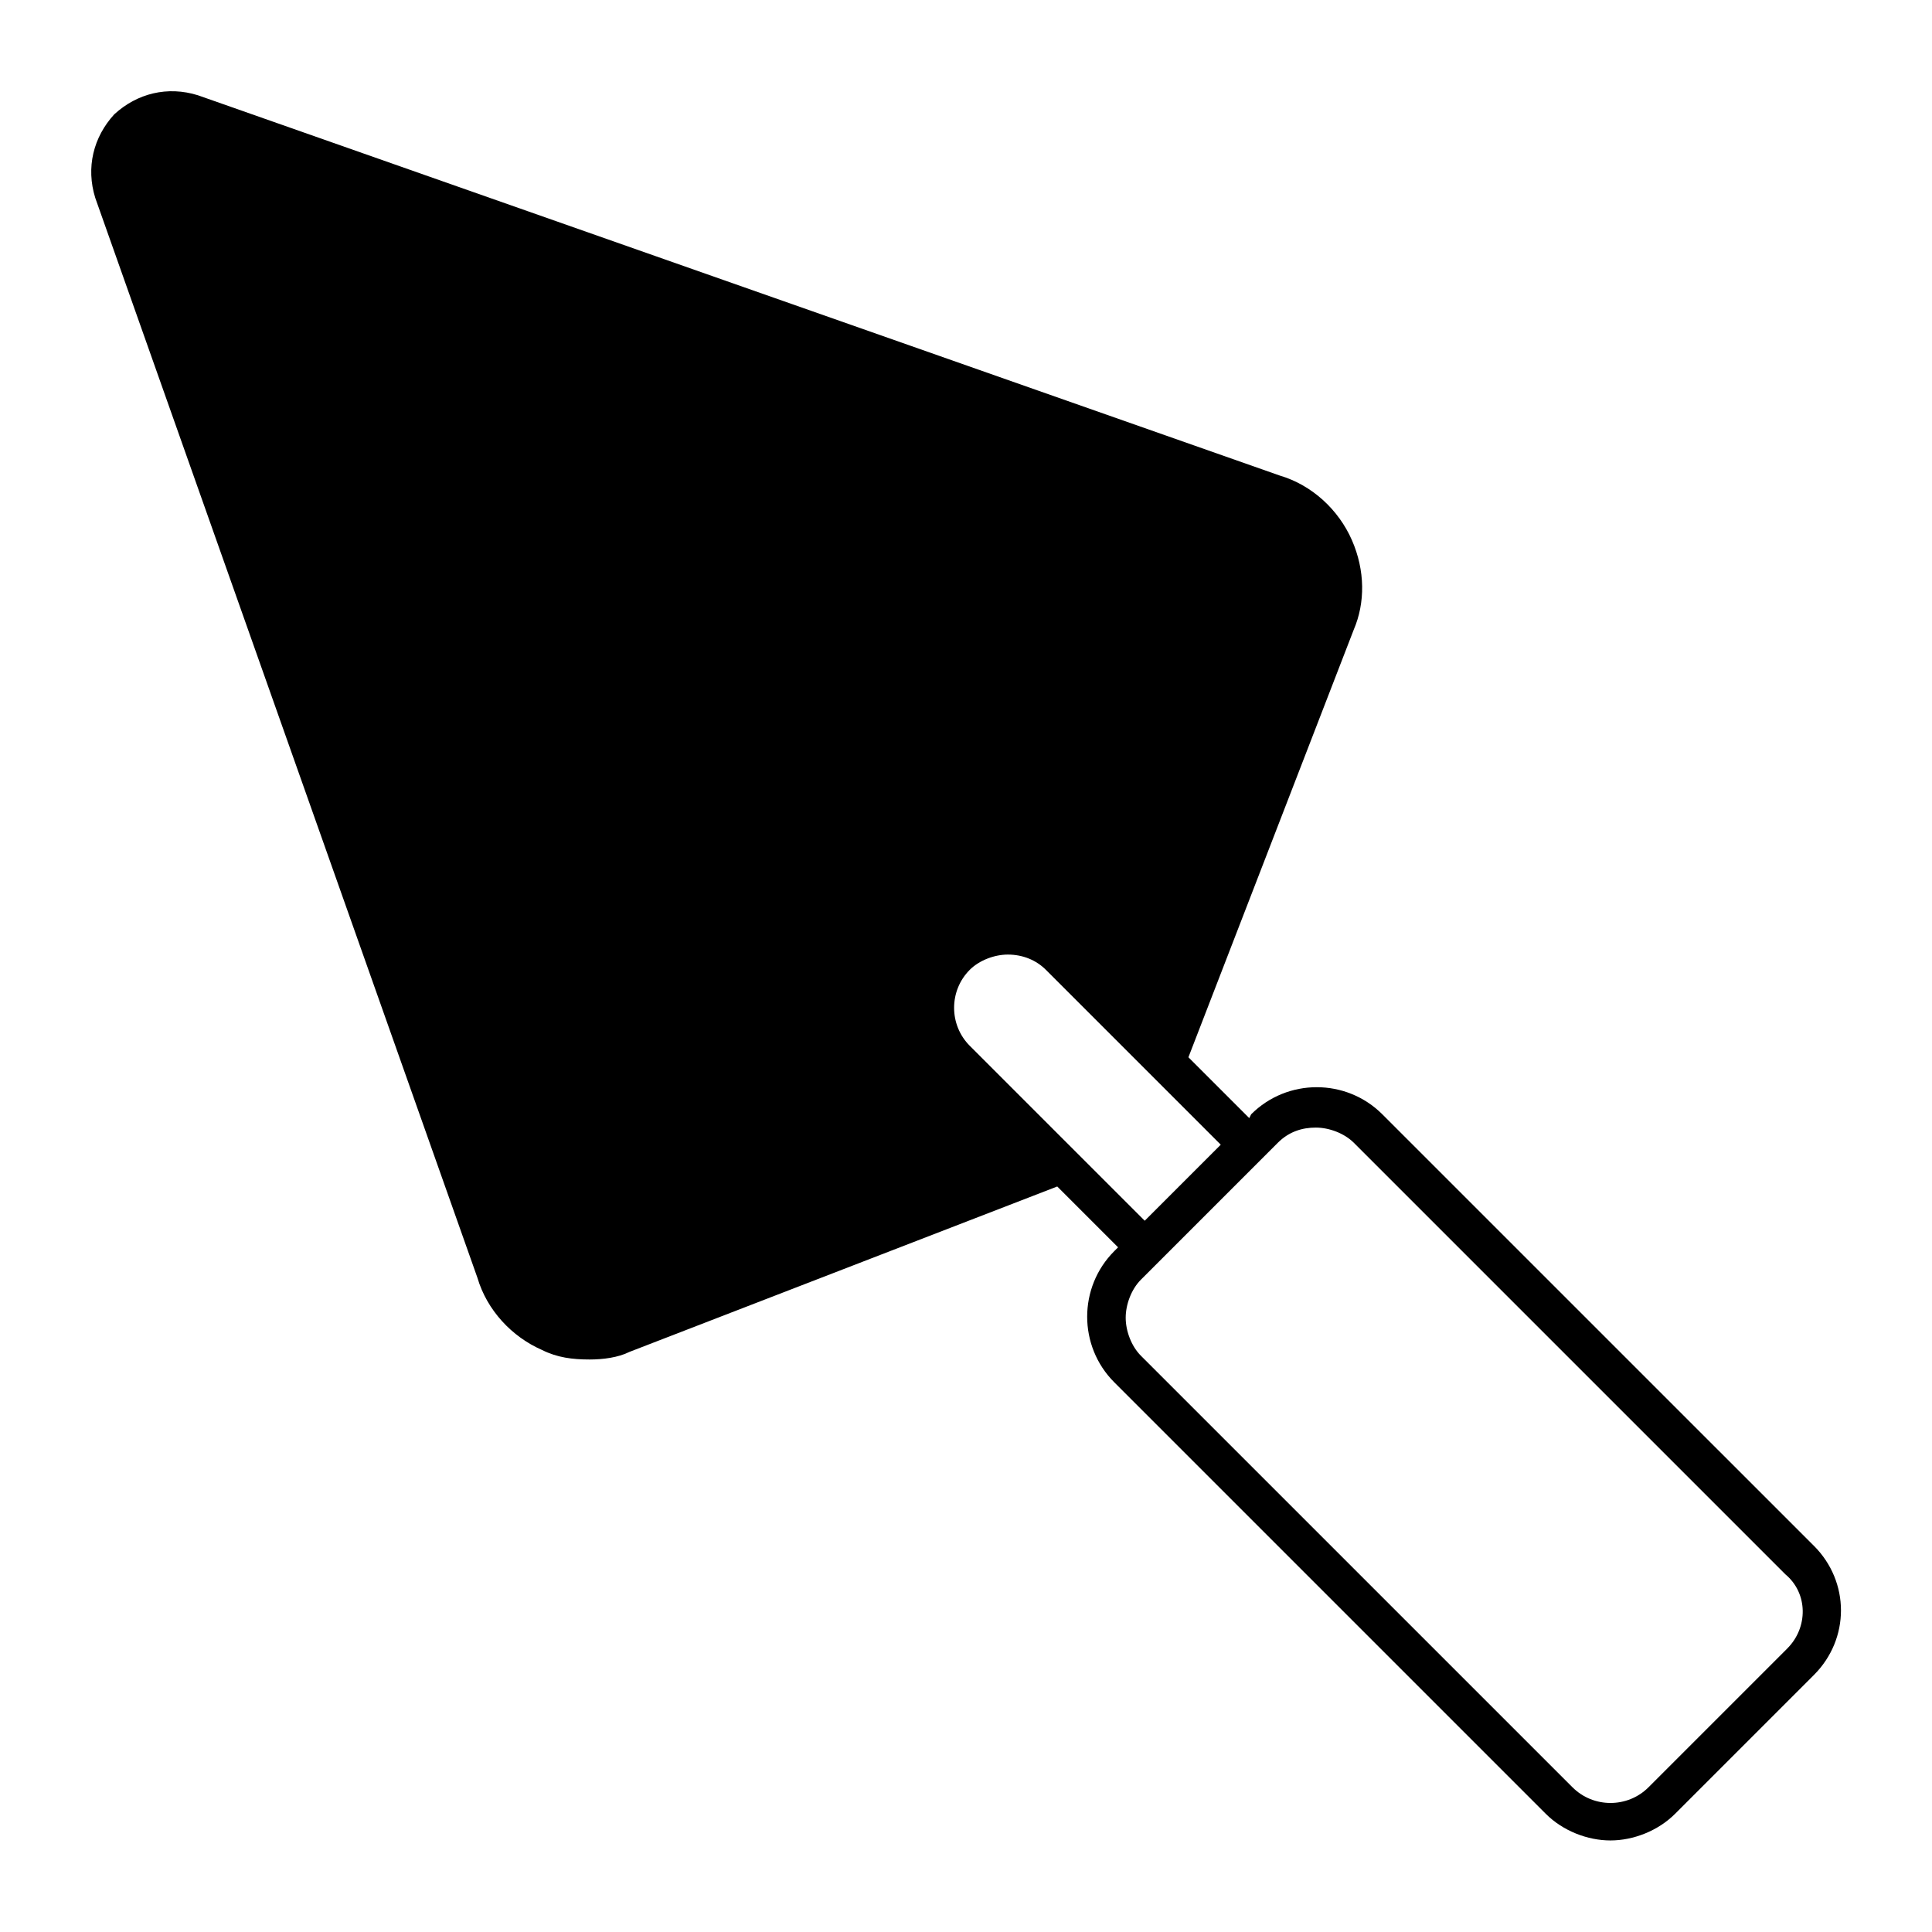 <?xml version="1.0" encoding="UTF-8"?>
<!-- Uploaded to: SVG Repo, www.svgrepo.com, Generator: SVG Repo Mixer Tools -->
<svg fill="#000000" width="800px" height="800px" version="1.1" viewBox="144 144 512 512" xmlns="http://www.w3.org/2000/svg">
 <path d="m624.7 553.66-114.37-114.36c-9.574-9.574-25.191-9.574-34.762 0l-0.504 1.008-16.121-16.121 43.832-113.36c3.023-7.055 3.023-15.617-0.504-23.68-3.527-8.062-10.578-14.609-19.145-17.129l-286.67-100.77c-8.062-2.519-16.125-0.504-22.168 5.039-5.543 6.043-7.559 14.105-5.039 22.168l101.27 286.16c2.519 8.566 9.07 15.617 17.129 19.145 4.031 2.016 8.062 2.519 12.594 2.519 3.527 0 7.559-0.504 10.578-2.016l113.36-43.832 16.121 16.121-1.008 1.008c-9.574 9.574-9.574 25.191 0 34.762l114.36 114.36c4.535 4.535 11.082 7.055 17.129 7.055s12.594-2.519 17.129-7.055l36.777-36.777c9.582-9.57 9.582-24.684 0.012-34.258zm-195.48-104.29-28.215-28.215c-5.543-5.543-5.543-14.609 0-20.152 2.519-2.519 6.551-4.031 10.078-4.031 4.031 0 7.559 1.512 10.078 4.031l46.352 46.352-20.152 20.152zm188.43 131.5-36.777 36.777c-5.543 5.543-14.609 5.543-20.152 0l-114.37-114.36c-2.519-2.519-4.031-6.551-4.031-10.078s1.512-7.559 4.031-10.078l36.277-36.277c3.023-3.023 6.551-4.031 10.078-4.031s7.559 1.512 10.078 4.031l114.36 114.36c6.043 5.043 6.043 14.113 0.5 19.656z"/>
</svg>